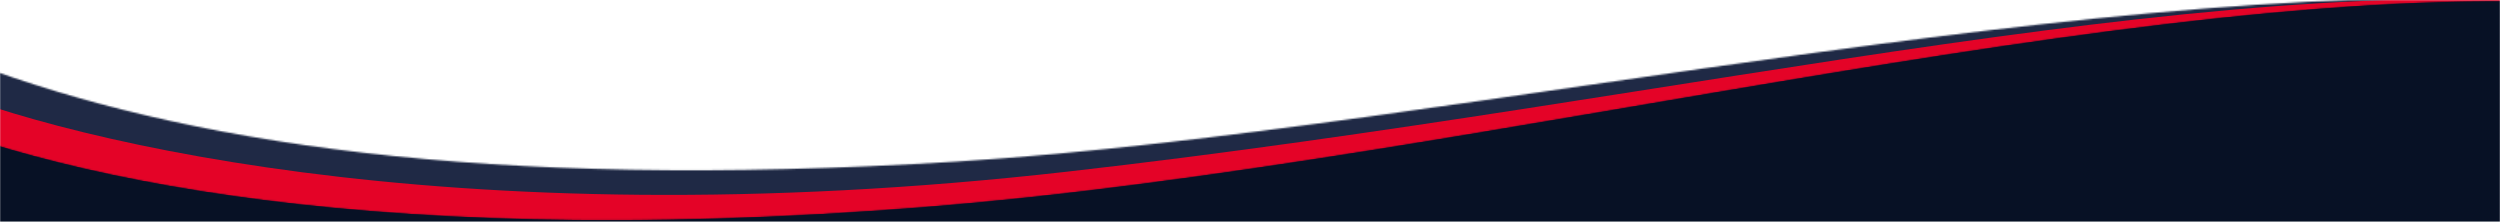 <svg width="1600" height="142" viewBox="0 0 1600 142" fill="none" xmlns="http://www.w3.org/2000/svg">
<g clip-path="url(#clip0_1839_30686)">
<mask id="mask0_1839_30686" style="mask-type:alpha" maskUnits="userSpaceOnUse" x="0" y="0" width="1600" height="142">
<rect width="1600" height="142" fill="#D9D9D9"/>
</mask>
<g mask="url(#mask0_1839_30686)">
<path d="M803.892 98.701C679.361 129.051 249.062 163.41 0 68.351V142.222H1600V-0.076C1437 -9 928.423 68.351 803.892 98.701Z" fill="#071125"/>
<mask id="mask1_1839_30686" style="mask-type:alpha" maskUnits="userSpaceOnUse" x="-90" y="-2" width="1782" height="143">
<path d="M-17.055 40.571L-89.178 59.766C10.277 108.204 219.19 161.934 590.95 132.579C954.065 103.906 1408.37 -24.905 1691.65 5.44C1394.46 -29.602 936.78 83.083 612.895 103.366C306.157 122.575 114.708 90.022 -17.055 40.571Z" fill="#C4C4C4"/>
</mask>
<g mask="url(#mask1_1839_30686)">
<path d="M-17.055 40.571L-89.178 59.766C10.277 108.204 219.19 161.934 590.95 132.579C954.065 103.906 1408.37 -24.905 1691.65 5.44C1394.46 -29.602 936.78 83.083 612.895 103.366C306.157 122.575 114.708 90.022 -17.055 40.571Z" fill="#E40327"/>
<path d="M682.701 109.898C283.308 155.145 23.911 85.902 -55.032 49.405L-90.206 41.498L1103.77 -36.176C1305.55 -43.57 1717.05 -58.55 1748.76 -59.32C1788.41 -60.282 1968.88 39.596 1700.32 6.363C1431.77 -26.871 1090.72 63.673 682.701 109.898Z" fill="#1F2945"/>
</g>
</g>
</g>
<defs>
<clipPath id="clip0_1839_30686">
<rect width="1600" height="142" fill="white"/>
</clipPath>
</defs>
</svg>
